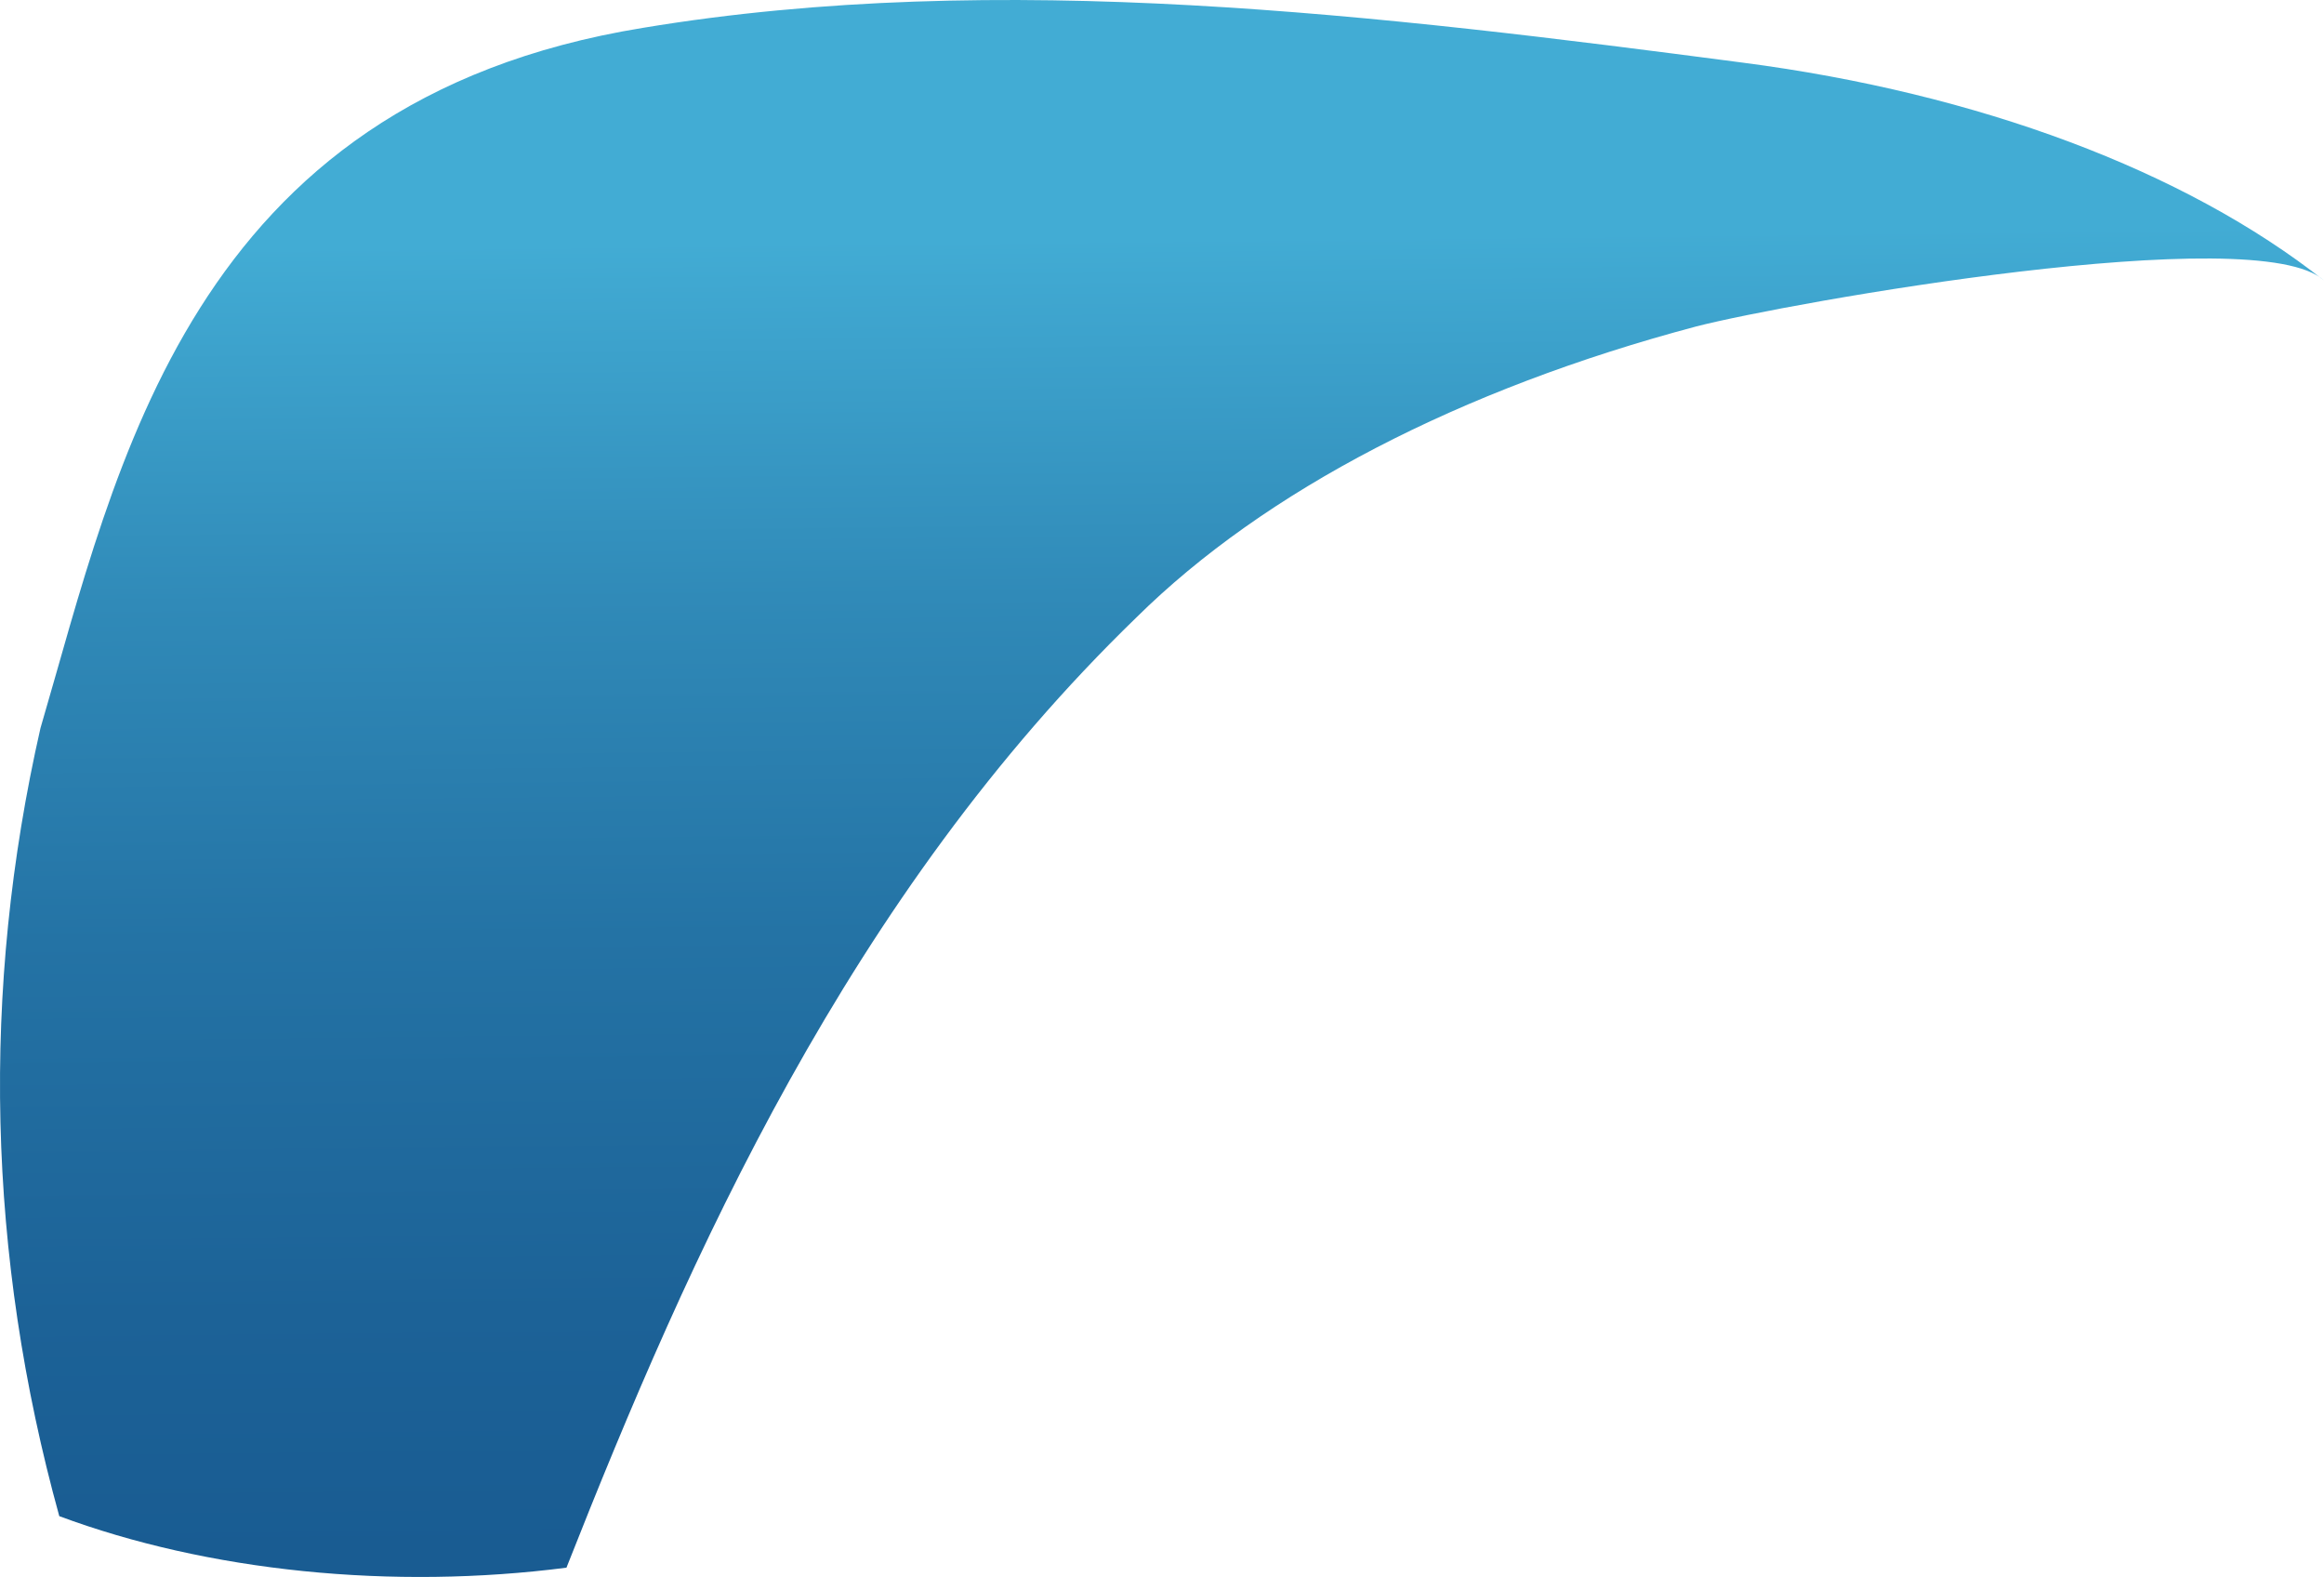 <?xml version="1.0" encoding="utf-8"?>
<svg xmlns="http://www.w3.org/2000/svg" fill="none" height="100%" overflow="visible" preserveAspectRatio="none" style="display: block;" viewBox="0 0 31.989 21.701" width="100%">
<path d="M0.816 20.864C-0.177 17.274 -0.264 13.624 0.557 10.02C1.611 6.437 2.596 1.398 8.851 0.383C13.759 -0.432 19.012 0.21 23.988 0.862C27.228 1.283 30.076 2.35 31.989 3.86C31.073 3.017 24.61 4.167 23.349 4.492C20.098 5.355 17.406 6.754 15.642 8.497C11.685 12.329 9.49 17.282 7.797 21.573C6.608 21.726 5.375 21.742 4.174 21.62C2.973 21.498 1.83 21.241 0.816 20.864Z" fill="url(#paint0_linear_0_329)" id="Vector"/>
<defs>
<linearGradient gradientUnits="userSpaceOnUse" id="paint0_linear_0_329" x1="17.774" x2="18.067" y1="3.244" y2="30.459">
<stop stop-color="#42ACD4"/>
<stop offset="0.02" stop-color="#40A8D1"/>
<stop offset="0.18" stop-color="#308AB8"/>
<stop offset="0.35" stop-color="#2473A5"/>
<stop offset="0.54" stop-color="#1C6297"/>
<stop offset="0.74" stop-color="#17588F"/>
<stop offset="0.99" stop-color="#15558C"/>
</linearGradient>
</defs>
</svg>